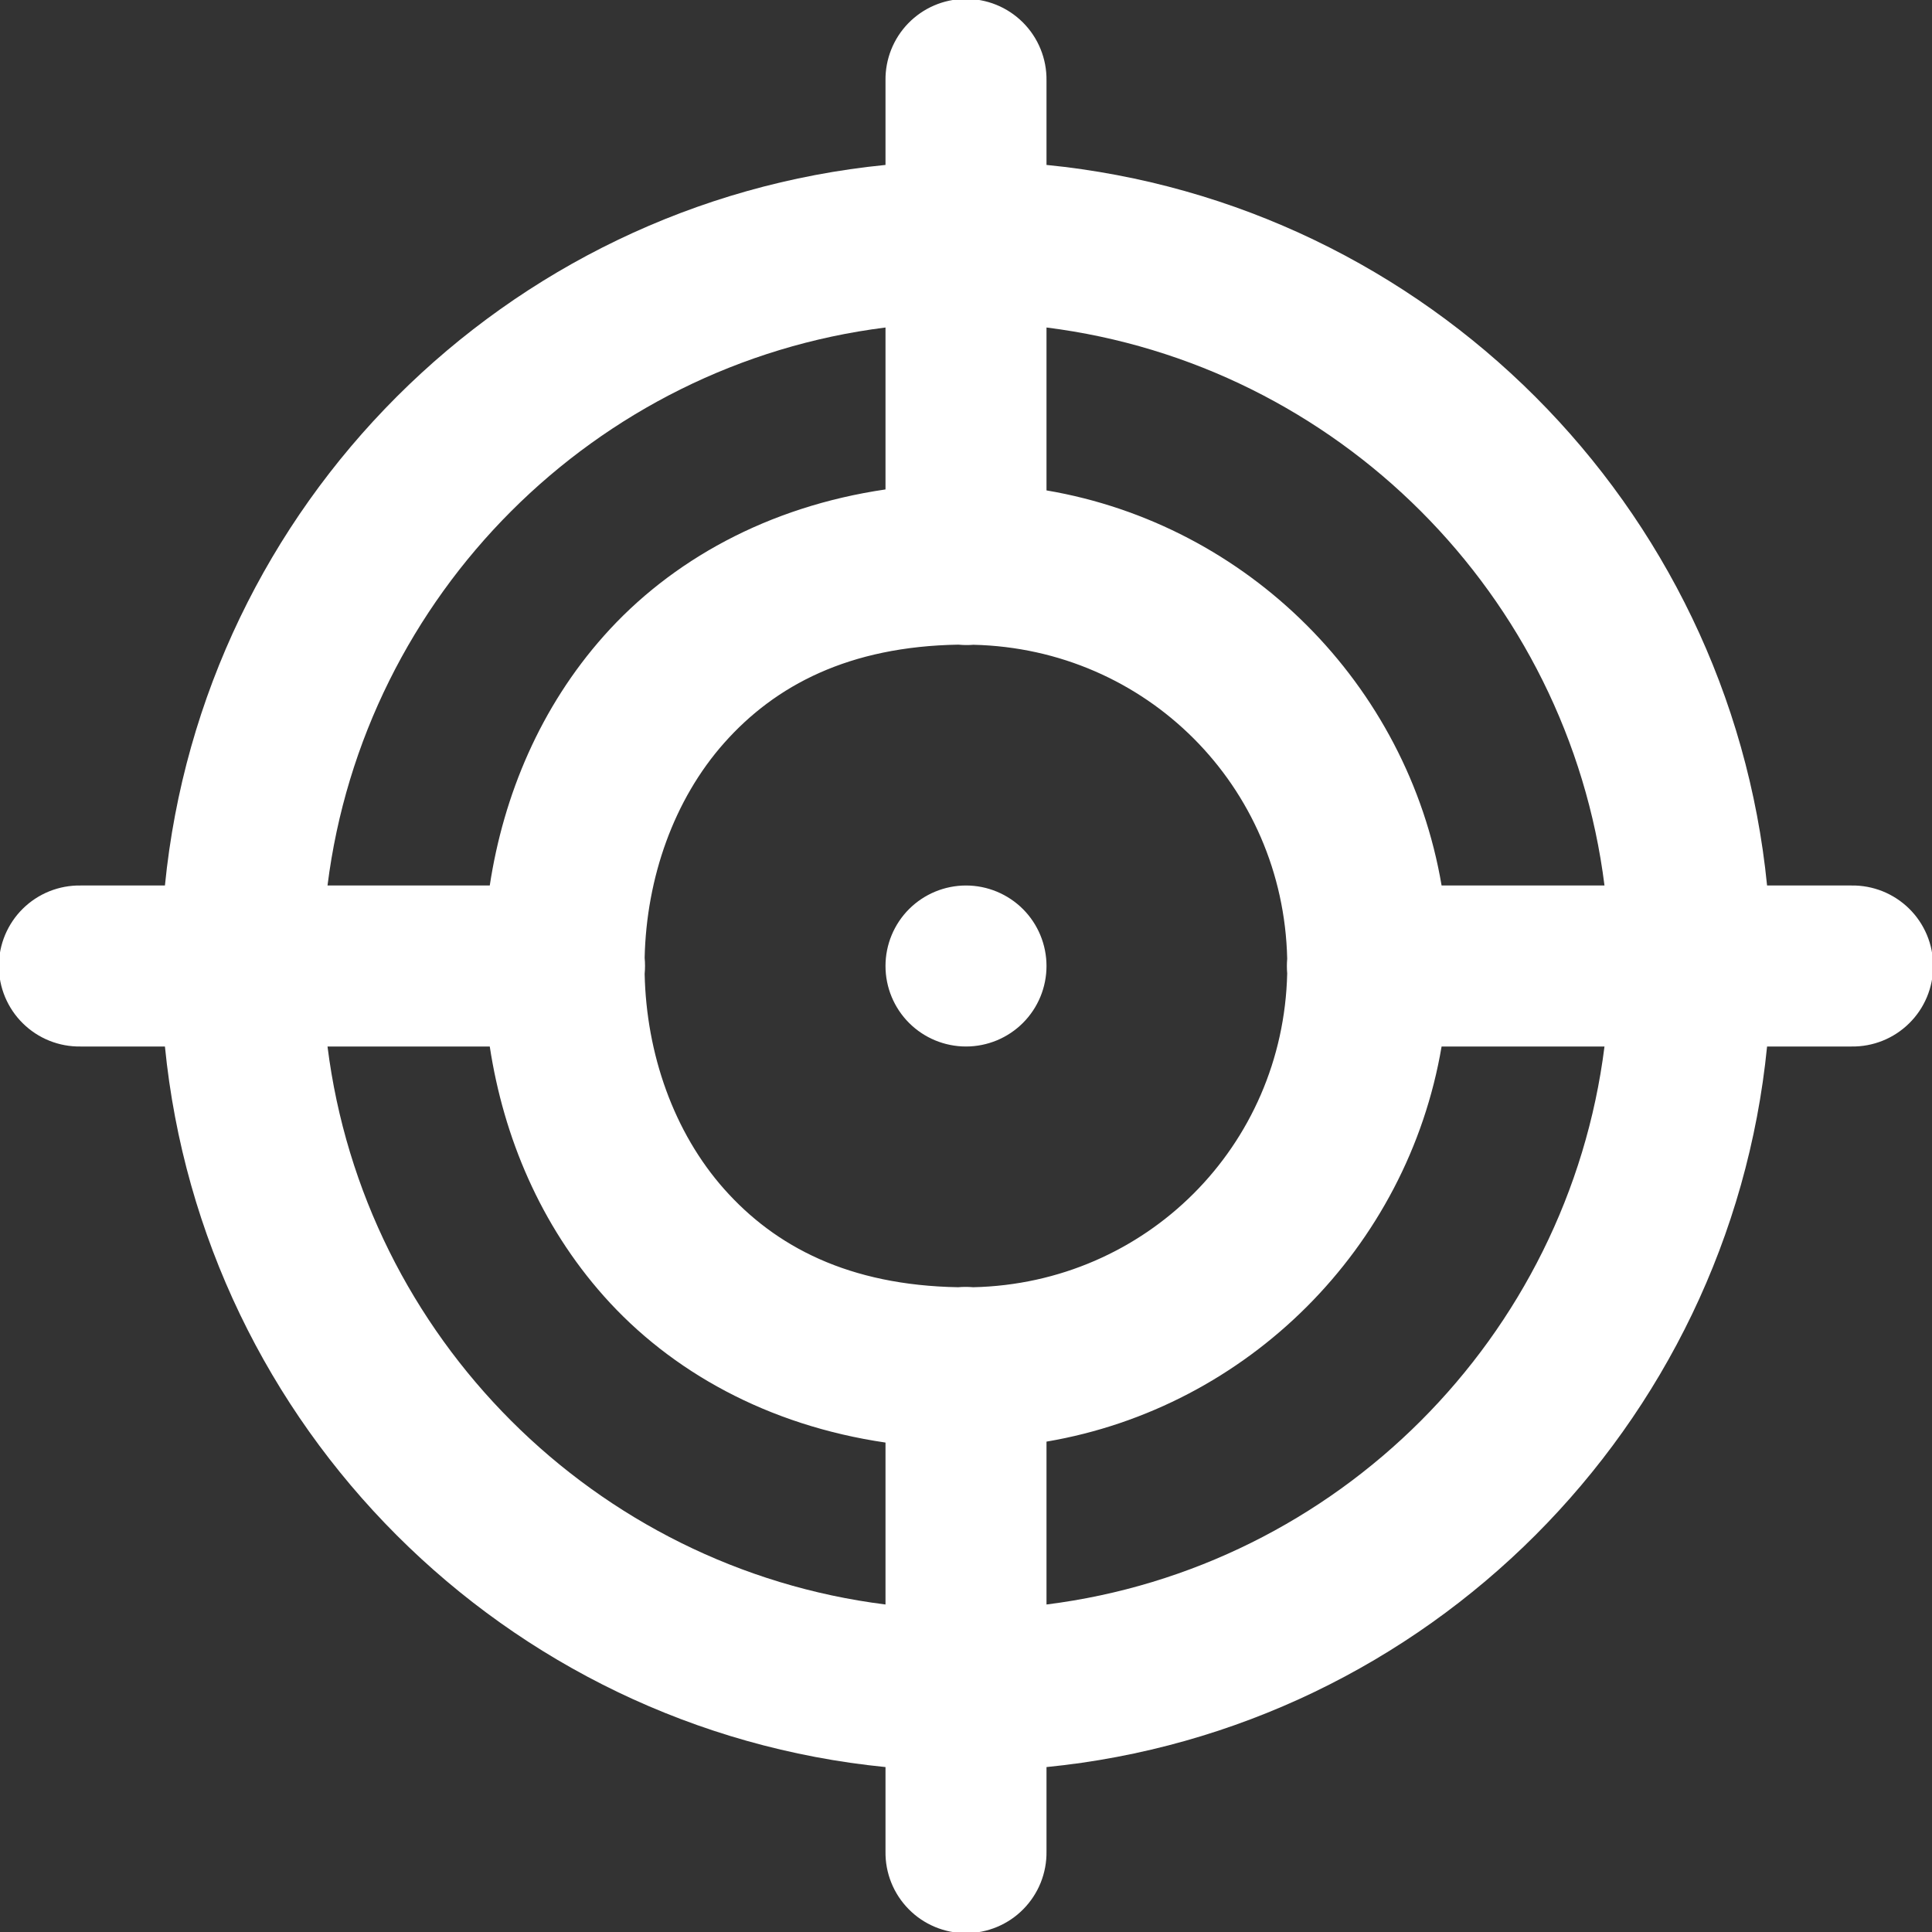 <svg width="60" height="60" viewBox="0 0 60 60" fill="none" xmlns="http://www.w3.org/2000/svg">
<rect x="0" y="0" width="60" height="60" fill="#333333" stroke="none"/>
<g clip-path="url(#clip0_18_366)">
<path d="M29.961 -0.034C29.299 -0.024 28.668 0.249 28.206 0.724C27.745 1.199 27.491 1.838 27.5 2.5V5.122C15.687 6.294 6.294 15.687 5.122 27.5H2.5C2.169 27.495 1.84 27.557 1.532 27.68C1.225 27.804 0.945 27.987 0.709 28.22C0.473 28.452 0.286 28.73 0.158 29.035C0.03 29.341 -0.036 29.669 -0.036 30C-0.036 30.331 0.03 30.659 0.158 30.965C0.286 31.271 0.473 31.548 0.709 31.78C0.945 32.013 1.225 32.197 1.532 32.32C1.84 32.444 2.169 32.505 2.5 32.5H5.122C6.294 44.313 15.687 53.706 27.5 54.878V57.5C27.495 57.831 27.556 58.16 27.68 58.468C27.803 58.775 27.987 59.055 28.22 59.291C28.452 59.527 28.729 59.714 29.035 59.842C29.341 59.97 29.669 60.036 30 60.036C30.331 60.036 30.659 59.97 30.965 59.842C31.271 59.714 31.548 59.527 31.78 59.291C32.013 59.055 32.196 58.775 32.32 58.468C32.443 58.16 32.505 57.831 32.5 57.5V54.878C44.313 53.706 53.706 44.313 54.878 32.5H57.5C57.831 32.505 58.16 32.444 58.468 32.32C58.775 32.197 59.055 32.013 59.291 31.78C59.527 31.548 59.714 31.271 59.842 30.965C59.97 30.659 60.036 30.331 60.036 30C60.036 29.669 59.97 29.341 59.842 29.035C59.714 28.73 59.527 28.452 59.291 28.22C59.055 27.987 58.775 27.804 58.468 27.68C58.16 27.557 57.831 27.495 57.5 27.5H54.878C53.706 15.687 44.313 6.294 32.5 5.122V2.5C32.505 2.166 32.442 1.834 32.316 1.524C32.19 1.214 32.003 0.932 31.766 0.696C31.529 0.46 31.248 0.273 30.938 0.148C30.628 0.023 30.295 -0.039 29.961 -0.034ZM27.5 10.171V15.2C23.849 15.735 20.837 17.404 18.755 19.746C16.79 21.956 15.64 24.678 15.21 27.5H10.171C11.305 18.472 18.472 11.305 27.5 10.171ZM32.5 10.171C41.528 11.305 48.695 18.472 49.829 27.5H44.77C43.708 21.245 38.755 16.292 32.5 15.23V10.171ZM29.766 20.02C29.92 20.036 30.075 20.037 30.23 20.024C35.595 20.147 39.856 24.41 39.975 29.776C39.962 29.927 39.962 30.078 39.975 30.23C39.853 35.595 35.59 39.856 30.225 39.976C30.137 39.968 30.049 39.965 29.961 39.966C29.892 39.966 29.824 39.97 29.756 39.976C26.361 39.916 24.079 38.716 22.495 36.934C20.922 35.164 20.073 32.729 20.02 30.244C20.036 30.079 20.036 29.912 20.02 29.746C20.075 27.265 20.924 24.834 22.495 23.067C24.081 21.282 26.365 20.077 29.766 20.02ZM30 27.5C29.337 27.5 28.701 27.764 28.232 28.232C27.763 28.701 27.5 29.337 27.5 30C27.5 30.663 27.763 31.299 28.232 31.768C28.701 32.237 29.337 32.5 30 32.5C30.663 32.5 31.299 32.237 31.768 31.768C32.237 31.299 32.5 30.663 32.5 30C32.5 29.337 32.237 28.701 31.768 28.232C31.299 27.764 30.663 27.5 30 27.5ZM10.171 32.5H15.21C15.64 35.322 16.79 38.044 18.755 40.254C20.837 42.596 23.849 44.265 27.5 44.8V49.829C18.472 48.695 11.305 41.528 10.171 32.5ZM44.77 32.5H49.829C48.695 41.528 41.528 48.695 32.5 49.829V44.771C38.755 43.708 43.708 38.755 44.77 32.5Z" fill="white"/>
</g>
<defs>
<clipPath id="clip0_18_366">
<rect width="60" height="60" fill="white"/>
</clipPath>
</defs>
</svg>
